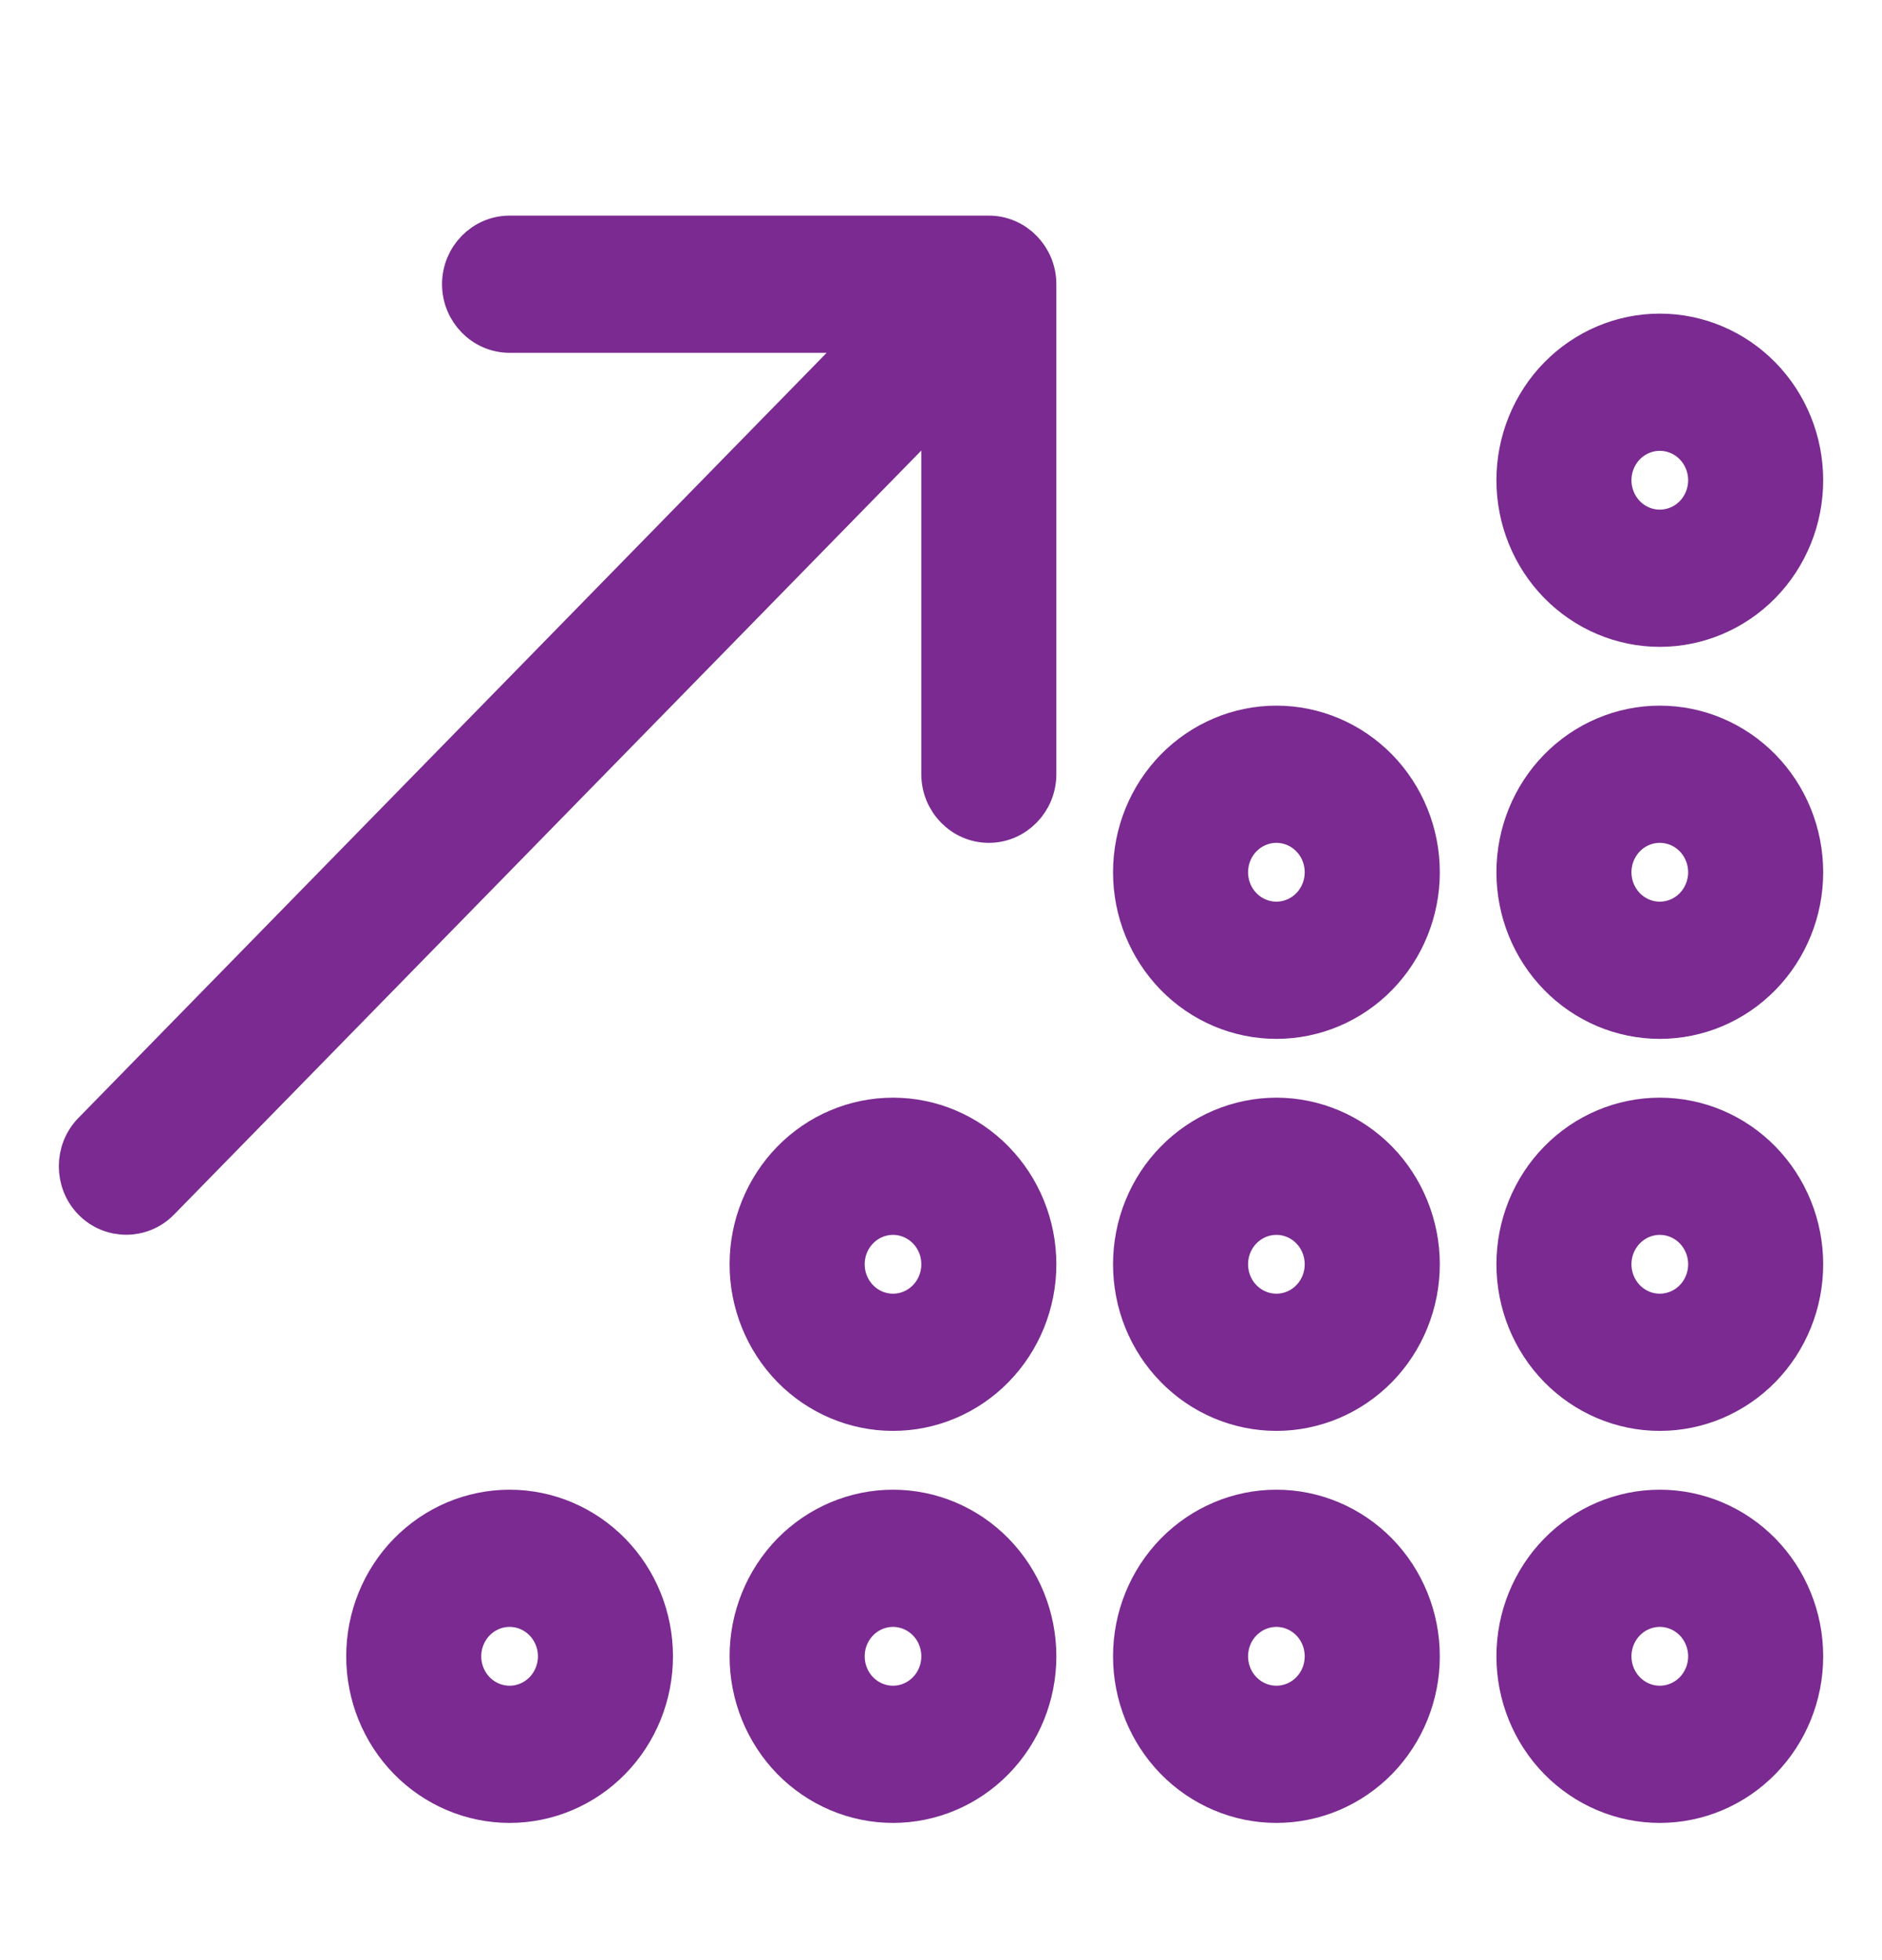 <?xml version="1.0" encoding="UTF-8"?>
<svg xmlns="http://www.w3.org/2000/svg" width="24" height="25" viewBox="0 0 24 25" fill="none">
  <path d="M6.499 3C6.162 3 5.887 3.281 5.887 3.625C5.887 3.969 6.162 4.25 6.499 4.25H11.136L1.178 14.434C0.941 14.676 0.941 15.074 1.178 15.316C1.414 15.559 1.804 15.559 2.041 15.316L11.999 5.133V9.875C11.999 10.219 12.274 10.5 12.61 10.5C12.946 10.5 13.221 10.219 13.221 9.875V3.625C13.221 3.281 12.946 3 12.61 3H6.499ZM21.166 5.5C21.329 5.5 21.484 5.566 21.599 5.683C21.713 5.8 21.778 5.959 21.778 6.125C21.778 6.291 21.713 6.45 21.599 6.567C21.484 6.684 21.329 6.75 21.166 6.75C21.004 6.75 20.849 6.684 20.734 6.567C20.62 6.45 20.555 6.291 20.555 6.125C20.555 5.959 20.62 5.8 20.734 5.683C20.849 5.566 21.004 5.5 21.166 5.5ZM21.166 8C21.653 8 22.119 7.802 22.463 7.451C22.807 7.099 23 6.622 23 6.125C23 5.628 22.807 5.151 22.463 4.799C22.119 4.448 21.653 4.25 21.166 4.25C20.68 4.25 20.214 4.448 19.87 4.799C19.526 5.151 19.333 5.628 19.333 6.125C19.333 6.622 19.526 7.099 19.87 7.451C20.214 7.802 20.68 8 21.166 8ZM16.277 10.5C16.439 10.5 16.595 10.566 16.709 10.683C16.824 10.8 16.888 10.959 16.888 11.125C16.888 11.291 16.824 11.45 16.709 11.567C16.595 11.684 16.439 11.75 16.277 11.75C16.115 11.75 15.96 11.684 15.845 11.567C15.73 11.45 15.666 11.291 15.666 11.125C15.666 10.959 15.73 10.8 15.845 10.683C15.96 10.566 16.115 10.5 16.277 10.5ZM16.277 13C16.764 13 17.23 12.803 17.574 12.451C17.918 12.099 18.111 11.622 18.111 11.125C18.111 10.628 17.918 10.151 17.574 9.799C17.23 9.448 16.764 9.25 16.277 9.25C15.791 9.25 15.325 9.448 14.981 9.799C14.637 10.151 14.444 10.628 14.444 11.125C14.444 11.622 14.637 12.099 14.981 12.451C15.325 12.803 15.791 13 16.277 13ZM15.666 16.125C15.666 15.959 15.73 15.8 15.845 15.683C15.96 15.566 16.115 15.5 16.277 15.5C16.439 15.5 16.595 15.566 16.709 15.683C16.824 15.8 16.888 15.959 16.888 16.125C16.888 16.291 16.824 16.45 16.709 16.567C16.595 16.684 16.439 16.75 16.277 16.75C16.115 16.75 15.96 16.684 15.845 16.567C15.73 16.45 15.666 16.291 15.666 16.125ZM18.111 16.125C18.111 15.879 18.063 15.635 17.971 15.408C17.879 15.18 17.744 14.973 17.574 14.799C17.403 14.625 17.201 14.487 16.979 14.393C16.756 14.299 16.518 14.25 16.277 14.25C16.036 14.25 15.798 14.299 15.575 14.393C15.353 14.487 15.151 14.625 14.981 14.799C14.81 14.973 14.675 15.18 14.583 15.408C14.491 15.635 14.444 15.879 14.444 16.125C14.444 16.371 14.491 16.615 14.583 16.843C14.675 17.07 14.81 17.277 14.981 17.451C15.151 17.625 15.353 17.763 15.575 17.857C15.798 17.951 16.036 18 16.277 18C16.518 18 16.756 17.951 16.979 17.857C17.201 17.763 17.403 17.625 17.574 17.451C17.744 17.277 17.879 17.07 17.971 16.843C18.063 16.615 18.111 16.371 18.111 16.125ZM16.277 20.5C16.439 20.5 16.595 20.566 16.709 20.683C16.824 20.8 16.888 20.959 16.888 21.125C16.888 21.291 16.824 21.45 16.709 21.567C16.595 21.684 16.439 21.75 16.277 21.75C16.115 21.75 15.96 21.684 15.845 21.567C15.73 21.45 15.666 21.291 15.666 21.125C15.666 20.959 15.73 20.8 15.845 20.683C15.96 20.566 16.115 20.5 16.277 20.5ZM16.277 23C16.764 23 17.23 22.802 17.574 22.451C17.918 22.099 18.111 21.622 18.111 21.125C18.111 20.628 17.918 20.151 17.574 19.799C17.23 19.448 16.764 19.25 16.277 19.25C15.791 19.25 15.325 19.448 14.981 19.799C14.637 20.151 14.444 20.628 14.444 21.125C14.444 21.622 14.637 22.099 14.981 22.451C15.325 22.802 15.791 23 16.277 23ZM21.166 20.5C21.329 20.5 21.484 20.566 21.599 20.683C21.713 20.8 21.778 20.959 21.778 21.125C21.778 21.291 21.713 21.45 21.599 21.567C21.484 21.684 21.329 21.75 21.166 21.75C21.004 21.75 20.849 21.684 20.734 21.567C20.62 21.45 20.555 21.291 20.555 21.125C20.555 20.959 20.62 20.8 20.734 20.683C20.849 20.566 21.004 20.5 21.166 20.5ZM21.166 23C21.653 23 22.119 22.802 22.463 22.451C22.807 22.099 23 21.622 23 21.125C23 20.628 22.807 20.151 22.463 19.799C22.119 19.448 21.653 19.25 21.166 19.25C20.68 19.25 20.214 19.448 19.87 19.799C19.526 20.151 19.333 20.628 19.333 21.125C19.333 21.622 19.526 22.099 19.87 22.451C20.214 22.802 20.68 23 21.166 23ZM10.777 16.125C10.777 15.959 10.841 15.8 10.956 15.683C11.07 15.566 11.226 15.5 11.388 15.5C11.55 15.5 11.705 15.566 11.82 15.683C11.935 15.8 11.999 15.959 11.999 16.125C11.999 16.291 11.935 16.45 11.82 16.567C11.705 16.684 11.55 16.75 11.388 16.75C11.226 16.75 11.07 16.684 10.956 16.567C10.841 16.45 10.777 16.291 10.777 16.125ZM13.221 16.125C13.221 15.628 13.028 15.151 12.684 14.799C12.341 14.447 11.874 14.25 11.388 14.25C10.902 14.25 10.435 14.447 10.091 14.799C9.748 15.151 9.554 15.628 9.554 16.125C9.554 16.622 9.748 17.099 10.091 17.451C10.435 17.802 10.902 18 11.388 18C11.874 18 12.341 17.802 12.684 17.451C13.028 17.099 13.221 16.622 13.221 16.125ZM11.388 20.5C11.55 20.5 11.705 20.566 11.82 20.683C11.935 20.8 11.999 20.959 11.999 21.125C11.999 21.291 11.935 21.45 11.82 21.567C11.705 21.684 11.55 21.75 11.388 21.75C11.226 21.75 11.07 21.684 10.956 21.567C10.841 21.45 10.777 21.291 10.777 21.125C10.777 20.959 10.841 20.8 10.956 20.683C11.07 20.566 11.226 20.5 11.388 20.5ZM11.388 23C11.874 23 12.341 22.802 12.684 22.451C13.028 22.099 13.221 21.622 13.221 21.125C13.221 20.628 13.028 20.151 12.684 19.799C12.341 19.448 11.874 19.25 11.388 19.25C10.902 19.25 10.435 19.448 10.091 19.799C9.748 20.151 9.554 20.628 9.554 21.125C9.554 21.622 9.748 22.099 10.091 22.451C10.435 22.802 10.902 23 11.388 23ZM5.887 21.125C5.887 20.959 5.952 20.8 6.066 20.683C6.181 20.566 6.336 20.5 6.499 20.5C6.661 20.5 6.816 20.566 6.931 20.683C7.045 20.8 7.11 20.959 7.11 21.125C7.11 21.291 7.045 21.45 6.931 21.567C6.816 21.684 6.661 21.75 6.499 21.75C6.336 21.75 6.181 21.684 6.066 21.567C5.952 21.45 5.887 21.291 5.887 21.125ZM8.332 21.125C8.332 20.628 8.139 20.151 7.795 19.799C7.451 19.448 6.985 19.25 6.499 19.25C6.012 19.25 5.546 19.448 5.202 19.799C4.858 20.151 4.665 20.628 4.665 21.125C4.665 21.622 4.858 22.099 5.202 22.451C5.546 22.802 6.012 23 6.499 23C6.985 23 7.451 22.802 7.795 22.451C8.139 22.099 8.332 21.622 8.332 21.125ZM21.166 15.5C21.329 15.5 21.484 15.566 21.599 15.683C21.713 15.8 21.778 15.959 21.778 16.125C21.778 16.291 21.713 16.45 21.599 16.567C21.484 16.684 21.329 16.75 21.166 16.75C21.004 16.75 20.849 16.684 20.734 16.567C20.62 16.45 20.555 16.291 20.555 16.125C20.555 15.959 20.62 15.8 20.734 15.683C20.849 15.566 21.004 15.5 21.166 15.5ZM21.166 18C21.653 18 22.119 17.802 22.463 17.451C22.807 17.099 23 16.622 23 16.125C23 15.628 22.807 15.151 22.463 14.799C22.119 14.447 21.653 14.25 21.166 14.25C20.68 14.25 20.214 14.447 19.87 14.799C19.526 15.151 19.333 15.628 19.333 16.125C19.333 16.622 19.526 17.099 19.87 17.451C20.214 17.802 20.68 18 21.166 18ZM20.555 11.125C20.555 10.959 20.62 10.8 20.734 10.683C20.849 10.566 21.004 10.5 21.166 10.5C21.329 10.5 21.484 10.566 21.599 10.683C21.713 10.8 21.778 10.959 21.778 11.125C21.778 11.291 21.713 11.45 21.599 11.567C21.484 11.684 21.329 11.75 21.166 11.75C21.004 11.75 20.849 11.684 20.734 11.567C20.62 11.45 20.555 11.291 20.555 11.125ZM23 11.125C23 10.628 22.807 10.151 22.463 9.799C22.119 9.448 21.653 9.25 21.166 9.25C20.68 9.25 20.214 9.448 19.87 9.799C19.526 10.151 19.333 10.628 19.333 11.125C19.333 11.622 19.526 12.099 19.87 12.451C20.214 12.803 20.68 13 21.166 13C21.653 13 22.119 12.803 22.463 12.451C22.807 12.099 23 11.622 23 11.125Z" fill="#7A2A90" stroke="#7A2A90" stroke-width="0.5"></path>
</svg>
